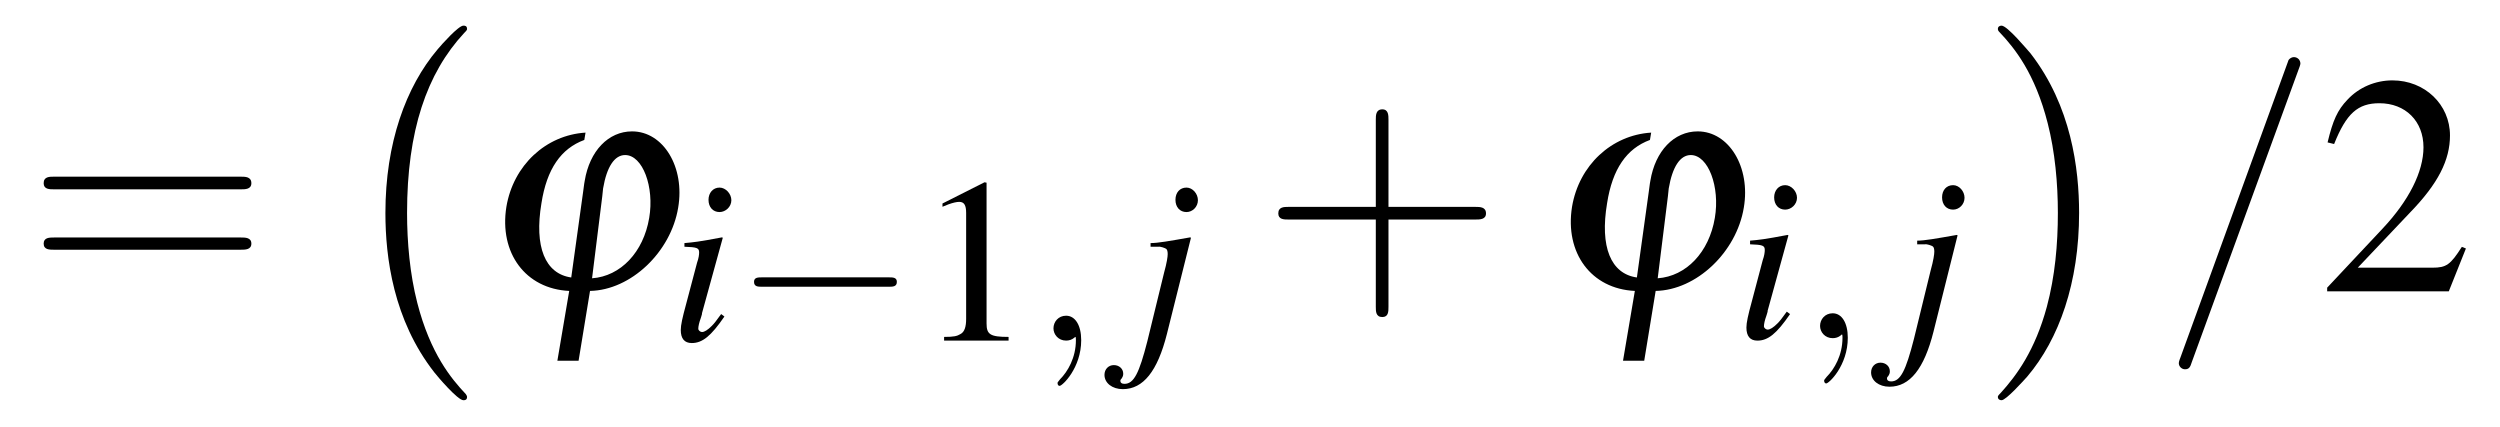 <?xml version="1.0" encoding="UTF-8"?>
<svg xmlns="http://www.w3.org/2000/svg" xmlns:xlink="http://www.w3.org/1999/xlink" viewBox="0 0 95.729 16.334" version="1.2">
<defs>
<g>
<symbol overflow="visible" id="glyph0-0">
<path style="stroke:none;" d=""/>
</symbol>
<symbol overflow="visible" id="glyph0-1">
<path style="stroke:none;" d="M 8.219 -3.906 C 8.391 -3.906 8.625 -3.906 8.625 -4.141 C 8.625 -4.391 8.391 -4.391 8.219 -4.391 L 1.062 -4.391 C 0.891 -4.391 0.672 -4.391 0.672 -4.141 C 0.672 -3.906 0.891 -3.906 1.078 -3.906 Z M 8.219 -1.594 C 8.391 -1.594 8.625 -1.594 8.625 -1.828 C 8.625 -2.062 8.391 -2.062 8.219 -2.062 L 1.078 -2.062 C 0.891 -2.062 0.672 -2.062 0.672 -1.828 C 0.672 -1.594 0.891 -1.594 1.062 -1.594 Z M 8.219 -1.594 "/>
</symbol>
<symbol overflow="visible" id="glyph0-2">
<path style="stroke:none;" d="M 4.891 -2.75 L 8.219 -2.75 C 8.391 -2.75 8.625 -2.75 8.625 -2.984 C 8.625 -3.234 8.391 -3.234 8.219 -3.234 L 4.891 -3.234 L 4.891 -6.578 C 4.891 -6.734 4.891 -6.969 4.656 -6.969 C 4.406 -6.969 4.406 -6.734 4.406 -6.578 L 4.406 -3.234 L 1.062 -3.234 C 0.891 -3.234 0.672 -3.234 0.672 -2.984 C 0.672 -2.75 0.891 -2.75 1.062 -2.75 L 4.406 -2.75 L 4.406 0.594 C 4.406 0.766 4.406 0.984 4.656 0.984 C 4.891 0.984 4.891 0.766 4.891 0.594 Z M 4.891 -2.75 "/>
</symbol>
<symbol overflow="visible" id="glyph1-0">
<path style="stroke:none;" d=""/>
</symbol>
<symbol overflow="visible" id="glyph1-1">
<path style="stroke:none;" d="M 4.938 13.734 C 4.938 13.688 4.906 13.656 4.891 13.625 C 4.344 13.047 3.531 12.078 3.031 10.125 C 2.75 9.031 2.641 7.812 2.641 6.688 C 2.641 3.547 3.391 1.344 4.828 -0.203 C 4.938 -0.312 4.938 -0.328 4.938 -0.359 C 4.938 -0.484 4.844 -0.484 4.797 -0.484 C 4.609 -0.484 3.969 0.234 3.812 0.422 C 2.594 1.859 1.812 4.016 1.812 6.688 C 1.812 8.375 2.109 10.781 3.688 12.797 C 3.797 12.938 4.578 13.859 4.797 13.859 C 4.844 13.859 4.938 13.859 4.938 13.734 Z M 4.938 13.734 "/>
</symbol>
<symbol overflow="visible" id="glyph1-2">
<path style="stroke:none;" d="M 3.641 6.688 C 3.641 5 3.344 2.594 1.781 0.578 C 1.656 0.438 0.891 -0.484 0.672 -0.484 C 0.609 -0.484 0.531 -0.453 0.531 -0.359 C 0.531 -0.312 0.547 -0.281 0.594 -0.234 C 1.172 0.375 1.953 1.344 2.438 3.25 C 2.719 4.344 2.828 5.562 2.828 6.688 C 2.828 7.891 2.719 9.109 2.406 10.281 C 1.953 11.953 1.25 12.906 0.641 13.578 C 0.531 13.688 0.531 13.703 0.531 13.734 C 0.531 13.828 0.609 13.859 0.672 13.859 C 0.844 13.859 1.5 13.125 1.656 12.953 C 2.875 11.516 3.641 9.359 3.641 6.688 Z M 3.641 6.688 "/>
</symbol>
<symbol overflow="visible" id="glyph2-0">
<path style="stroke:none;" d=""/>
</symbol>
<symbol overflow="visible" id="glyph2-1">
<path style="stroke:none;" d="M 4 -6.078 C 2.484 -5.984 1.234 -4.828 0.969 -3.234 C 0.688 -1.469 1.703 -0.094 3.375 -0.016 L 2.922 2.656 L 3.734 2.656 L 4.172 -0.016 C 5.734 -0.047 7.266 -1.5 7.547 -3.203 C 7.812 -4.75 6.984 -6.125 5.781 -6.125 C 4.875 -6.125 4.156 -5.375 3.969 -4.234 C 3.969 -4.234 3.938 -4.078 3.906 -3.797 L 3.453 -0.531 C 2.453 -0.672 2.031 -1.703 2.312 -3.375 C 2.516 -4.688 3.062 -5.469 3.953 -5.797 Z M 4.641 -3.641 C 4.656 -3.797 4.672 -3.922 4.672 -3.938 C 4.812 -4.766 5.109 -5.219 5.516 -5.219 C 6.188 -5.219 6.641 -4 6.438 -2.812 C 6.219 -1.5 5.344 -0.578 4.25 -0.5 Z M 4.641 -3.641 "/>
</symbol>
<symbol overflow="visible" id="glyph3-0">
<path style="stroke:none;" d=""/>
</symbol>
<symbol overflow="visible" id="glyph3-1">
<path style="stroke:none;" d="M 1.984 -1.016 C 1.781 -0.734 1.719 -0.656 1.625 -0.562 C 1.469 -0.406 1.344 -0.328 1.25 -0.328 C 1.188 -0.328 1.109 -0.391 1.109 -0.453 C 1.109 -0.547 1.141 -0.688 1.203 -0.859 C 1.203 -0.875 1.234 -0.938 1.25 -1.016 L 1.25 -1.047 L 2.047 -3.938 L 2.016 -3.953 C 1.109 -3.781 0.938 -3.766 0.578 -3.734 L 0.578 -3.594 C 1.062 -3.578 1.141 -3.547 1.141 -3.375 C 1.141 -3.297 1.125 -3.156 1.062 -2.984 L 0.641 -1.391 C 0.5 -0.875 0.438 -0.594 0.438 -0.406 C 0.438 -0.078 0.578 0.094 0.859 0.094 C 1.266 0.094 1.594 -0.172 2.109 -0.922 Z M 1.922 -5.859 C 1.672 -5.859 1.5 -5.656 1.5 -5.391 C 1.5 -5.109 1.672 -4.922 1.922 -4.922 C 2.156 -4.922 2.375 -5.125 2.375 -5.375 C 2.375 -5.625 2.156 -5.859 1.922 -5.859 Z M 1.922 -5.859 "/>
</symbol>
<symbol overflow="visible" id="glyph3-2">
<path style="stroke:none;" d="M 2.203 -3.938 L 2.172 -3.953 C 1.375 -3.812 0.938 -3.734 0.656 -3.734 L 0.656 -3.594 L 0.953 -3.594 C 1.031 -3.609 1.203 -3.547 1.25 -3.516 C 1.297 -3.484 1.312 -3.406 1.312 -3.312 C 1.312 -3.219 1.281 -2.984 1.172 -2.594 L 0.531 0.031 C 0.219 1.25 0.016 1.656 -0.344 1.656 C -0.453 1.656 -0.5 1.609 -0.5 1.547 C -0.5 1.516 -0.5 1.5 -0.453 1.453 C -0.406 1.375 -0.391 1.344 -0.391 1.266 C -0.391 1.078 -0.547 0.938 -0.75 0.938 C -0.953 0.938 -1.109 1.094 -1.109 1.312 C -1.109 1.625 -0.812 1.859 -0.406 1.859 C 0.375 1.859 0.922 1.172 1.281 -0.25 Z M 2.031 -5.859 C 1.781 -5.859 1.609 -5.672 1.609 -5.391 C 1.609 -5.109 1.781 -4.922 2.031 -4.922 C 2.266 -4.922 2.469 -5.125 2.469 -5.375 C 2.469 -5.625 2.266 -5.859 2.031 -5.859 Z M 2.031 -5.859 "/>
</symbol>
<symbol overflow="visible" id="glyph4-0">
<path style="stroke:none;" d=""/>
</symbol>
<symbol overflow="visible" id="glyph4-1">
<path style="stroke:none;" d="M 5.906 -2.062 C 6.062 -2.062 6.219 -2.062 6.219 -2.25 C 6.219 -2.422 6.062 -2.422 5.906 -2.422 L 1.062 -2.422 C 0.906 -2.422 0.75 -2.422 0.75 -2.25 C 0.75 -2.062 0.906 -2.062 1.062 -2.062 Z M 5.906 -2.062 "/>
</symbol>
<symbol overflow="visible" id="glyph5-0">
<path style="stroke:none;" d=""/>
</symbol>
<symbol overflow="visible" id="glyph5-1">
<path style="stroke:none;" d="M 2.609 -6.062 L 1 -5.25 L 1 -5.125 C 1.109 -5.172 1.203 -5.203 1.234 -5.219 C 1.406 -5.281 1.547 -5.312 1.641 -5.312 C 1.828 -5.312 1.906 -5.188 1.906 -4.891 L 1.906 -0.828 C 1.906 -0.531 1.844 -0.328 1.688 -0.25 C 1.562 -0.172 1.438 -0.141 1.062 -0.141 L 1.062 0 L 3.531 0 L 3.531 -0.141 C 2.828 -0.141 2.688 -0.234 2.688 -0.656 L 2.688 -6.047 Z M 2.609 -6.062 "/>
</symbol>
<symbol overflow="visible" id="glyph6-0">
<path style="stroke:none;" d=""/>
</symbol>
<symbol overflow="visible" id="glyph6-1">
<path style="stroke:none;" d="M 1.828 -0.016 C 1.828 -0.594 1.594 -0.953 1.25 -0.953 C 0.953 -0.953 0.766 -0.719 0.766 -0.469 C 0.766 -0.234 0.953 0 1.25 0 C 1.359 0 1.469 -0.031 1.562 -0.109 C 1.594 -0.141 1.594 -0.141 1.609 -0.141 C 1.609 -0.141 1.625 -0.141 1.625 -0.016 C 1.625 0.656 1.312 1.188 1.016 1.484 C 0.922 1.594 0.922 1.609 0.922 1.625 C 0.922 1.688 0.953 1.734 1 1.734 C 1.109 1.734 1.828 1.047 1.828 -0.016 Z M 1.828 -0.016 "/>
</symbol>
<symbol overflow="visible" id="glyph7-0">
<path style="stroke:none;" d=""/>
</symbol>
<symbol overflow="visible" id="glyph7-1">
<path style="stroke:none;" d="M 5.25 -8.516 C 5.312 -8.672 5.312 -8.719 5.312 -8.719 C 5.312 -8.859 5.203 -8.969 5.062 -8.969 C 4.984 -8.969 4.906 -8.922 4.859 -8.859 L 0.719 2.531 C 0.656 2.688 0.656 2.734 0.656 2.75 C 0.656 2.875 0.766 2.984 0.891 2.984 C 1.047 2.984 1.094 2.906 1.156 2.703 Z M 5.25 -8.516 "/>
</symbol>
<symbol overflow="visible" id="glyph8-0">
<path style="stroke:none;" d=""/>
</symbol>
<symbol overflow="visible" id="glyph8-1">
<path style="stroke:none;" d="M 5.672 -1.641 L 5.516 -1.703 C 5.078 -1.016 4.922 -0.906 4.391 -0.906 L 1.531 -0.906 L 3.531 -3.016 C 4.609 -4.125 5.062 -5.031 5.062 -5.969 C 5.062 -7.156 4.094 -8.078 2.859 -8.078 C 2.203 -8.078 1.578 -7.812 1.141 -7.344 C 0.75 -6.938 0.578 -6.547 0.375 -5.703 L 0.625 -5.641 C 1.094 -6.812 1.531 -7.203 2.359 -7.203 C 3.359 -7.203 4.047 -6.516 4.047 -5.516 C 4.047 -4.578 3.484 -3.469 2.484 -2.406 L 0.359 -0.141 L 0.359 0 L 5.016 0 Z M 5.672 -1.641 "/>
</symbol>
</g>
</defs>
<g id="surface1">
<g style="fill:rgb(0%,0%,0%);fill-opacity:1;">
  <use xlink:href="#glyph0-1" x="1" y="11.156"/>
</g>
<g style="fill:rgb(0%,0%,0%);fill-opacity:1;">
  <use xlink:href="#glyph1-1" x="12.946" y="1.466"/>
</g>
<g style="fill:rgb(0%,0%,0%);fill-opacity:1;">
  <use xlink:href="#glyph2-1" x="18.421" y="11.156"/>
</g>
<g style="fill:rgb(0%,0%,0%);fill-opacity:1;">
  <use xlink:href="#glyph3-1" x="25.63" y="13.042"/>
</g>
<g style="fill:rgb(0%,0%,0%);fill-opacity:1;">
  <use xlink:href="#glyph4-1" x="28.123" y="13.042"/>
</g>
<g style="fill:rgb(0%,0%,0%);fill-opacity:1;">
  <use xlink:href="#glyph5-1" x="35.089" y="13.042"/>
</g>
<g style="fill:rgb(0%,0%,0%);fill-opacity:1;">
  <use xlink:href="#glyph6-1" x="39.573" y="13.042"/>
</g>
<g style="fill:rgb(0%,0%,0%);fill-opacity:1;">
  <use xlink:href="#glyph3-2" x="43.401" y="13.042"/>
</g>
<g style="fill:rgb(0%,0%,0%);fill-opacity:1;">
  <use xlink:href="#glyph0-2" x="48.276" y="11.156"/>
</g>
<g style="fill:rgb(0%,0%,0%);fill-opacity:1;">
  <use xlink:href="#glyph2-1" x="59.226" y="11.156"/>
</g>
<g style="fill:rgb(0%,0%,0%);fill-opacity:1;">
  <use xlink:href="#glyph3-1" x="66.435" y="12.949"/>
</g>
<g style="fill:rgb(0%,0%,0%);fill-opacity:1;">
  <use xlink:href="#glyph6-1" x="68.927" y="12.949"/>
</g>
<g style="fill:rgb(0%,0%,0%);fill-opacity:1;">
  <use xlink:href="#glyph3-2" x="72.756" y="12.949"/>
</g>
<g style="fill:rgb(0%,0%,0%);fill-opacity:1;">
  <use xlink:href="#glyph1-2" x="75.971" y="1.466"/>
</g>
<g style="fill:rgb(0%,0%,0%);fill-opacity:1;">
  <use xlink:href="#glyph7-1" x="82.774" y="11.156"/>
</g>
<g style="fill:rgb(0%,0%,0%);fill-opacity:1;">
  <use xlink:href="#glyph8-1" x="88.752" y="11.156"/>
</g>
</g>
</svg>
